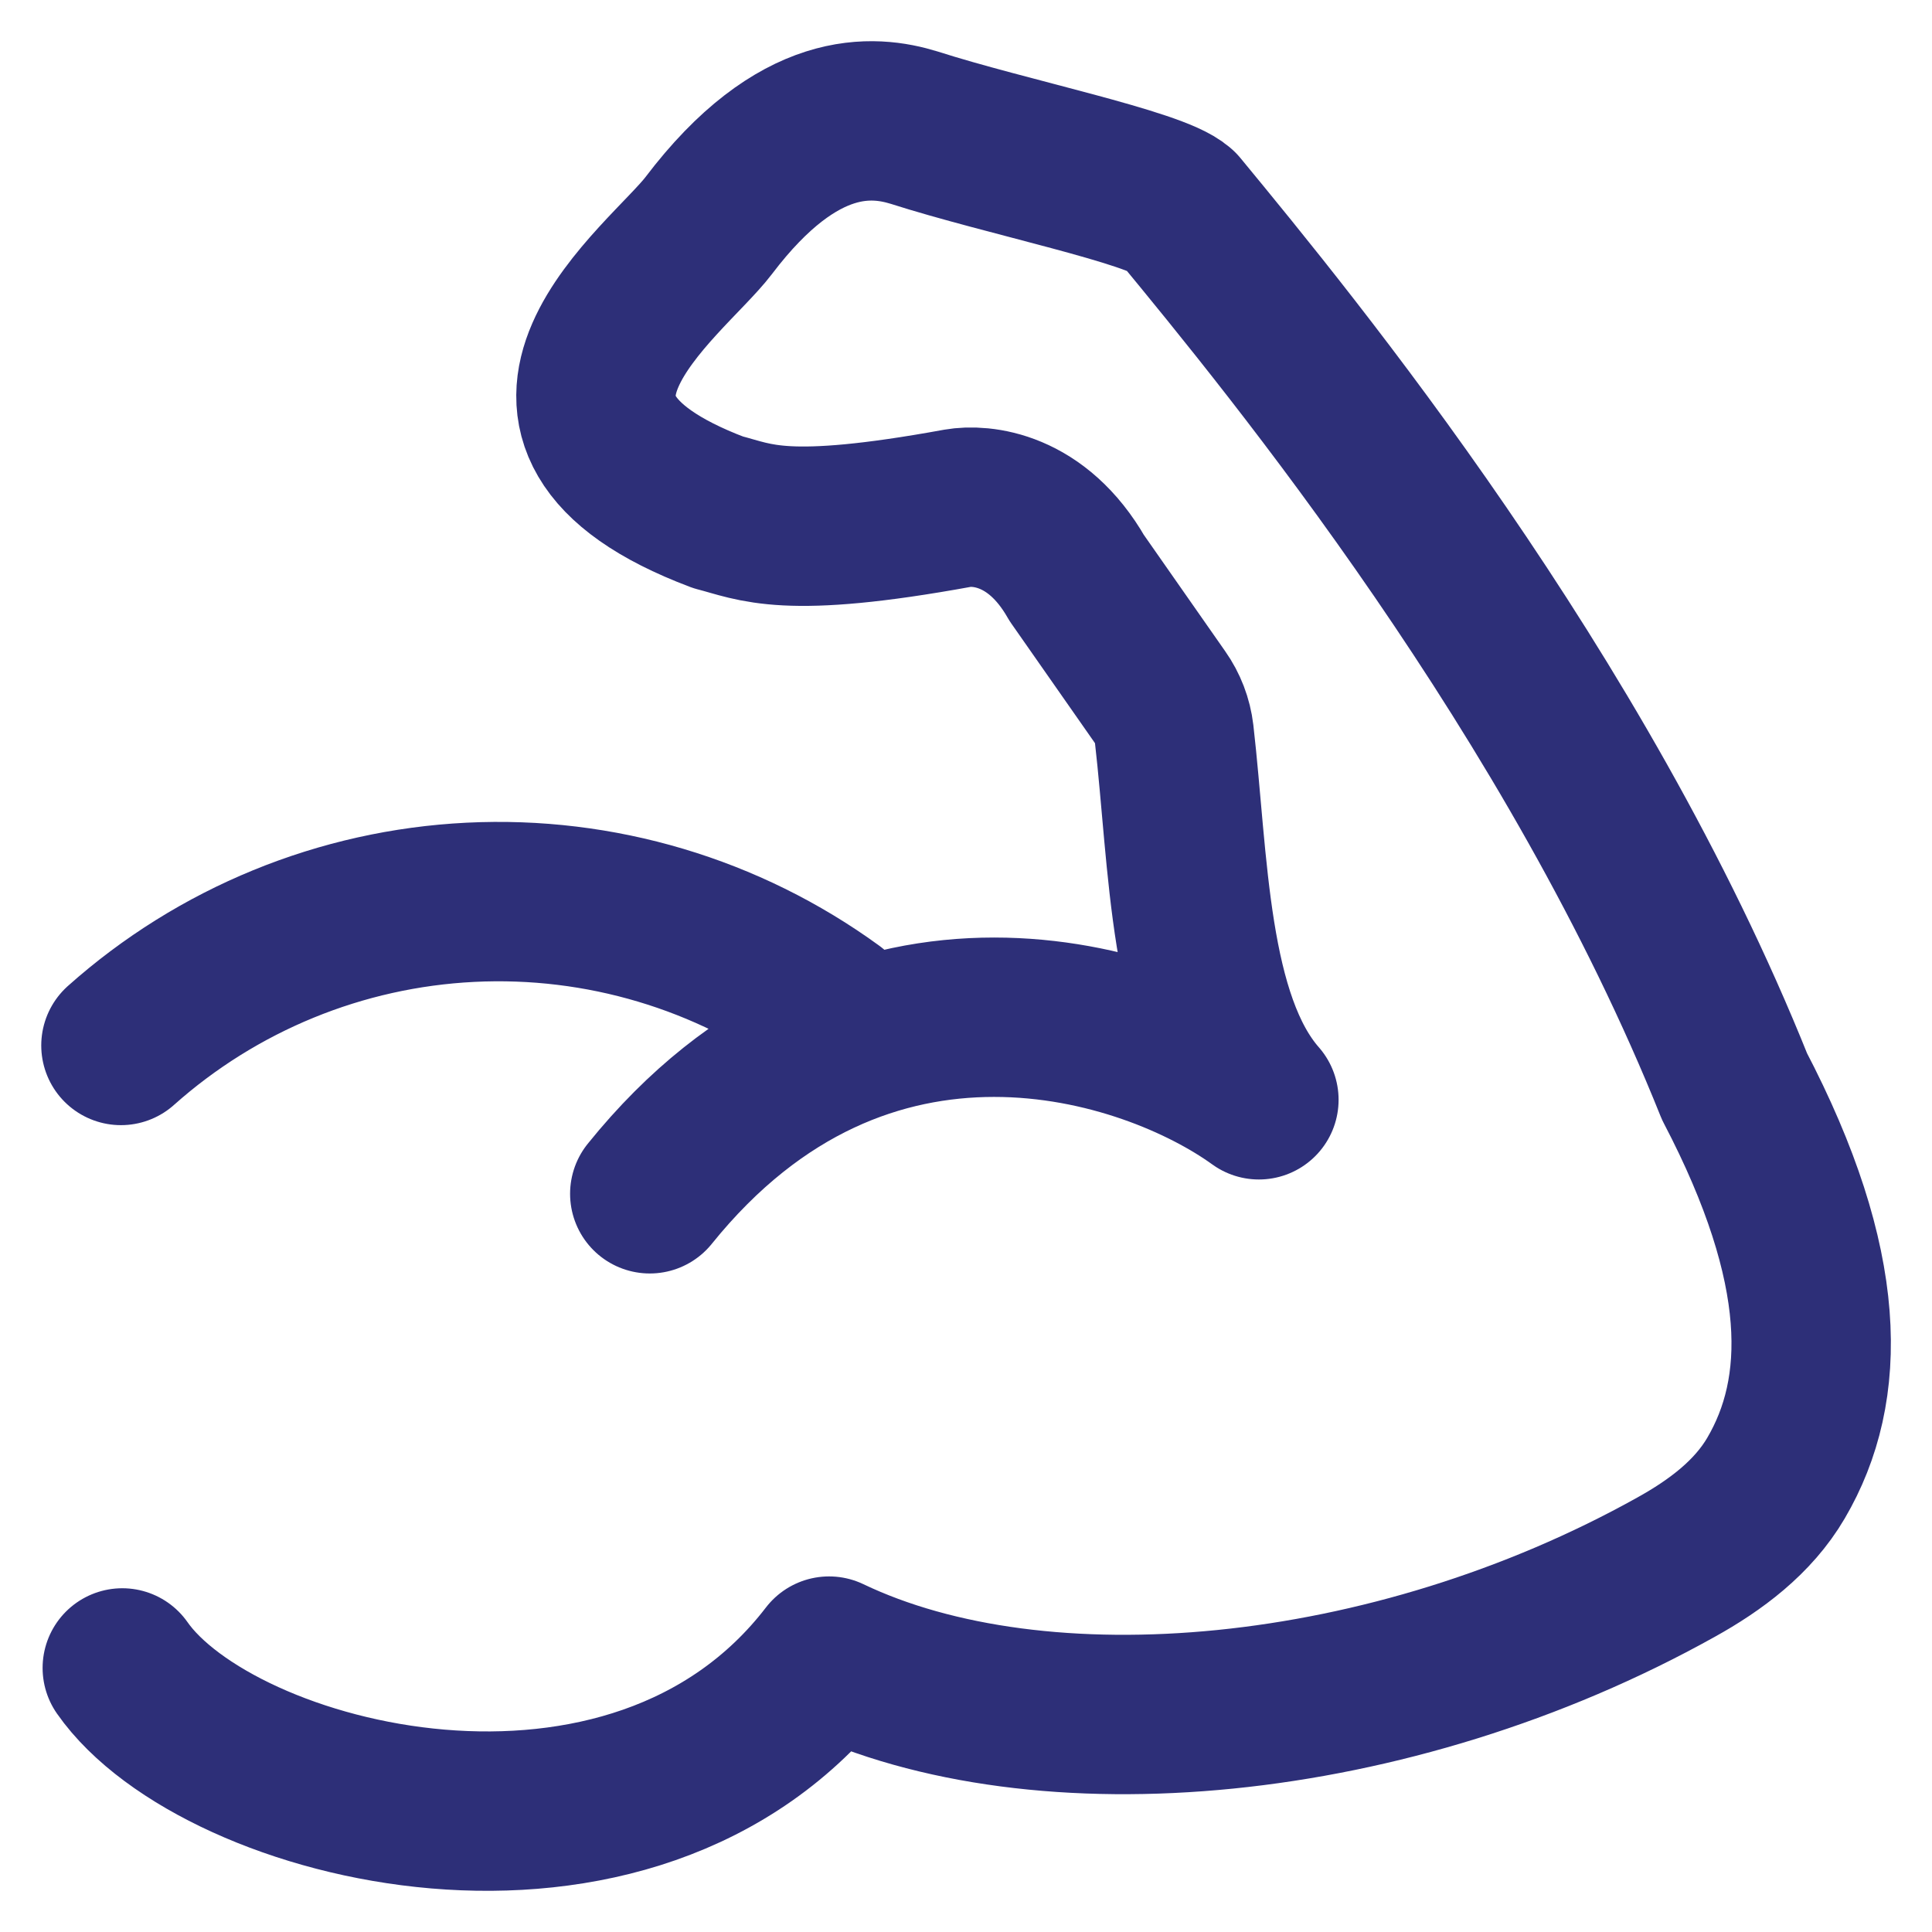 <svg xmlns="http://www.w3.org/2000/svg" fill="none" viewBox="0 0 40 40" height="40" width="40">
<path stroke-linejoin="round" stroke-linecap="round" stroke-width="3.3" stroke="#2D2F78" d="M2.532 34.533C4.507 37.36 13.103 39.577 17.165 34.288C21.558 36.389 28.801 35.737 34.7 32.447C35.519 31.992 36.294 31.415 36.77 30.603C37.843 28.774 37.868 26.237 35.911 22.494C32.647 14.349 26.78 7.198 24.41 4.323C23.924 3.88 20.821 3.25 18.927 2.643C18.091 2.386 16.535 2.214 14.675 4.668C13.791 5.83 9.782 8.688 14.867 10.607C15.657 10.809 16.236 11.178 19.832 10.522C20.299 10.441 21.468 10.522 22.293 11.967L24.015 14.43C24.176 14.658 24.277 14.922 24.31 15.2C24.611 17.823 24.601 21.106 26.064 22.77C23.806 21.136 17.902 19.197 13.453 24.716M2.504 21.645C4.506 19.86 7.059 18.814 9.739 18.681C12.418 18.548 15.062 19.335 17.232 20.913"></path>
</svg>
